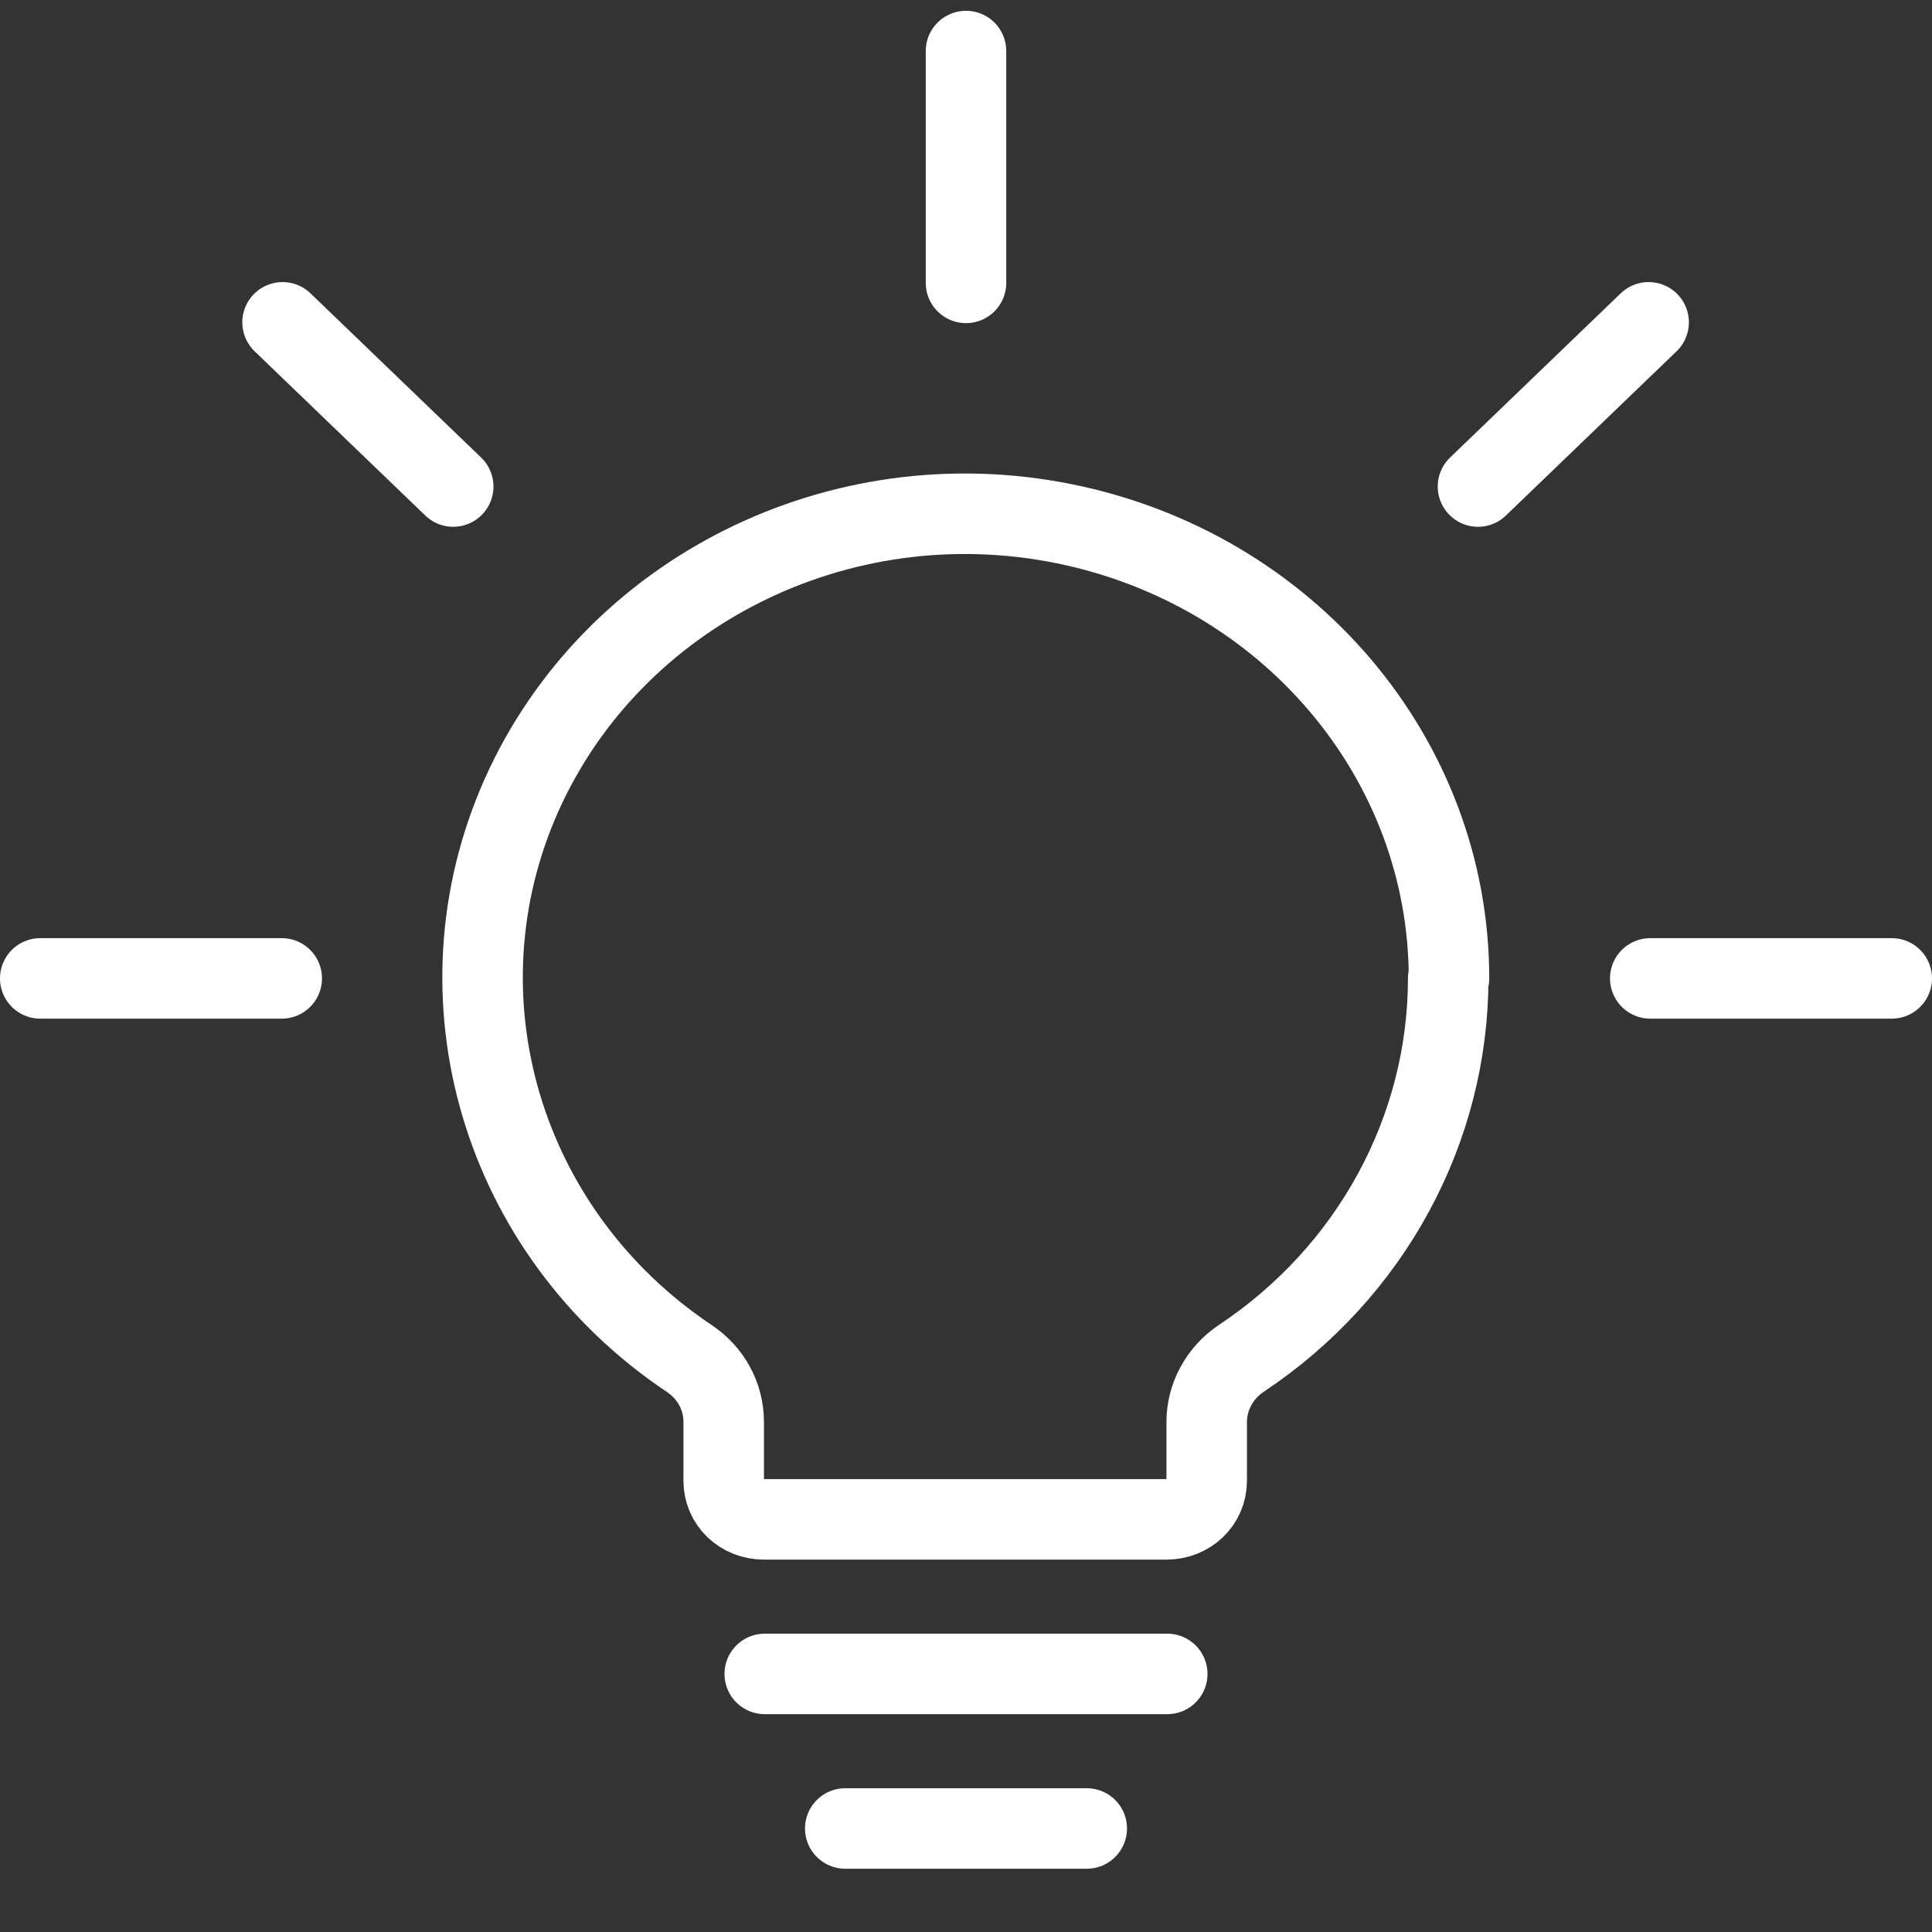 <svg width="24" height="24" viewBox="0 0 24 24" fill="none" xmlns="http://www.w3.org/2000/svg">
<rect x="0" y="0" width="24" height="24" fill="#333333" stroke="none"/>
<path d="M13.5 22.714H10.5" stroke="white" stroke-linecap="round" stroke-linejoin="round"/>
<path d="M14.5 20.794H9.5" stroke="white" stroke-linecap="round" stroke-linejoin="round"/>
<path d="M12 0.634V3.514" stroke="white" stroke-linecap="round" stroke-linejoin="round"/>
<path d="M3.51 4.004L5.63 6.044" stroke="white" stroke-linecap="round" stroke-linejoin="round"/>
<path d="M20.48 4.004L18.36 6.044" stroke="white" stroke-linecap="round" stroke-linejoin="round"/>
<path d="M0.5 12.154H3.5" stroke="white" stroke-linecap="round" stroke-linejoin="round"/>
<path d="M23.5 12.154H20.5" stroke="white" stroke-linecap="round" stroke-linejoin="round"/>
<path d="M18 12.154C18 9.424 16 7.064 13.21 6.504C10.42 5.944 7.61 7.354 6.48 9.874C5.36 12.384 6.23 15.314 8.56 16.874C8.83 17.054 8.99 17.344 8.99 17.664V18.394C8.99 18.664 9.21 18.874 9.49 18.874H14.49C14.77 18.874 14.99 18.664 14.99 18.394V17.664C14.99 17.354 15.15 17.054 15.42 16.874C17.03 15.804 17.99 14.034 17.99 12.154H18Z" stroke="white" stroke-linecap="round" stroke-linejoin="round"/>
</svg>
